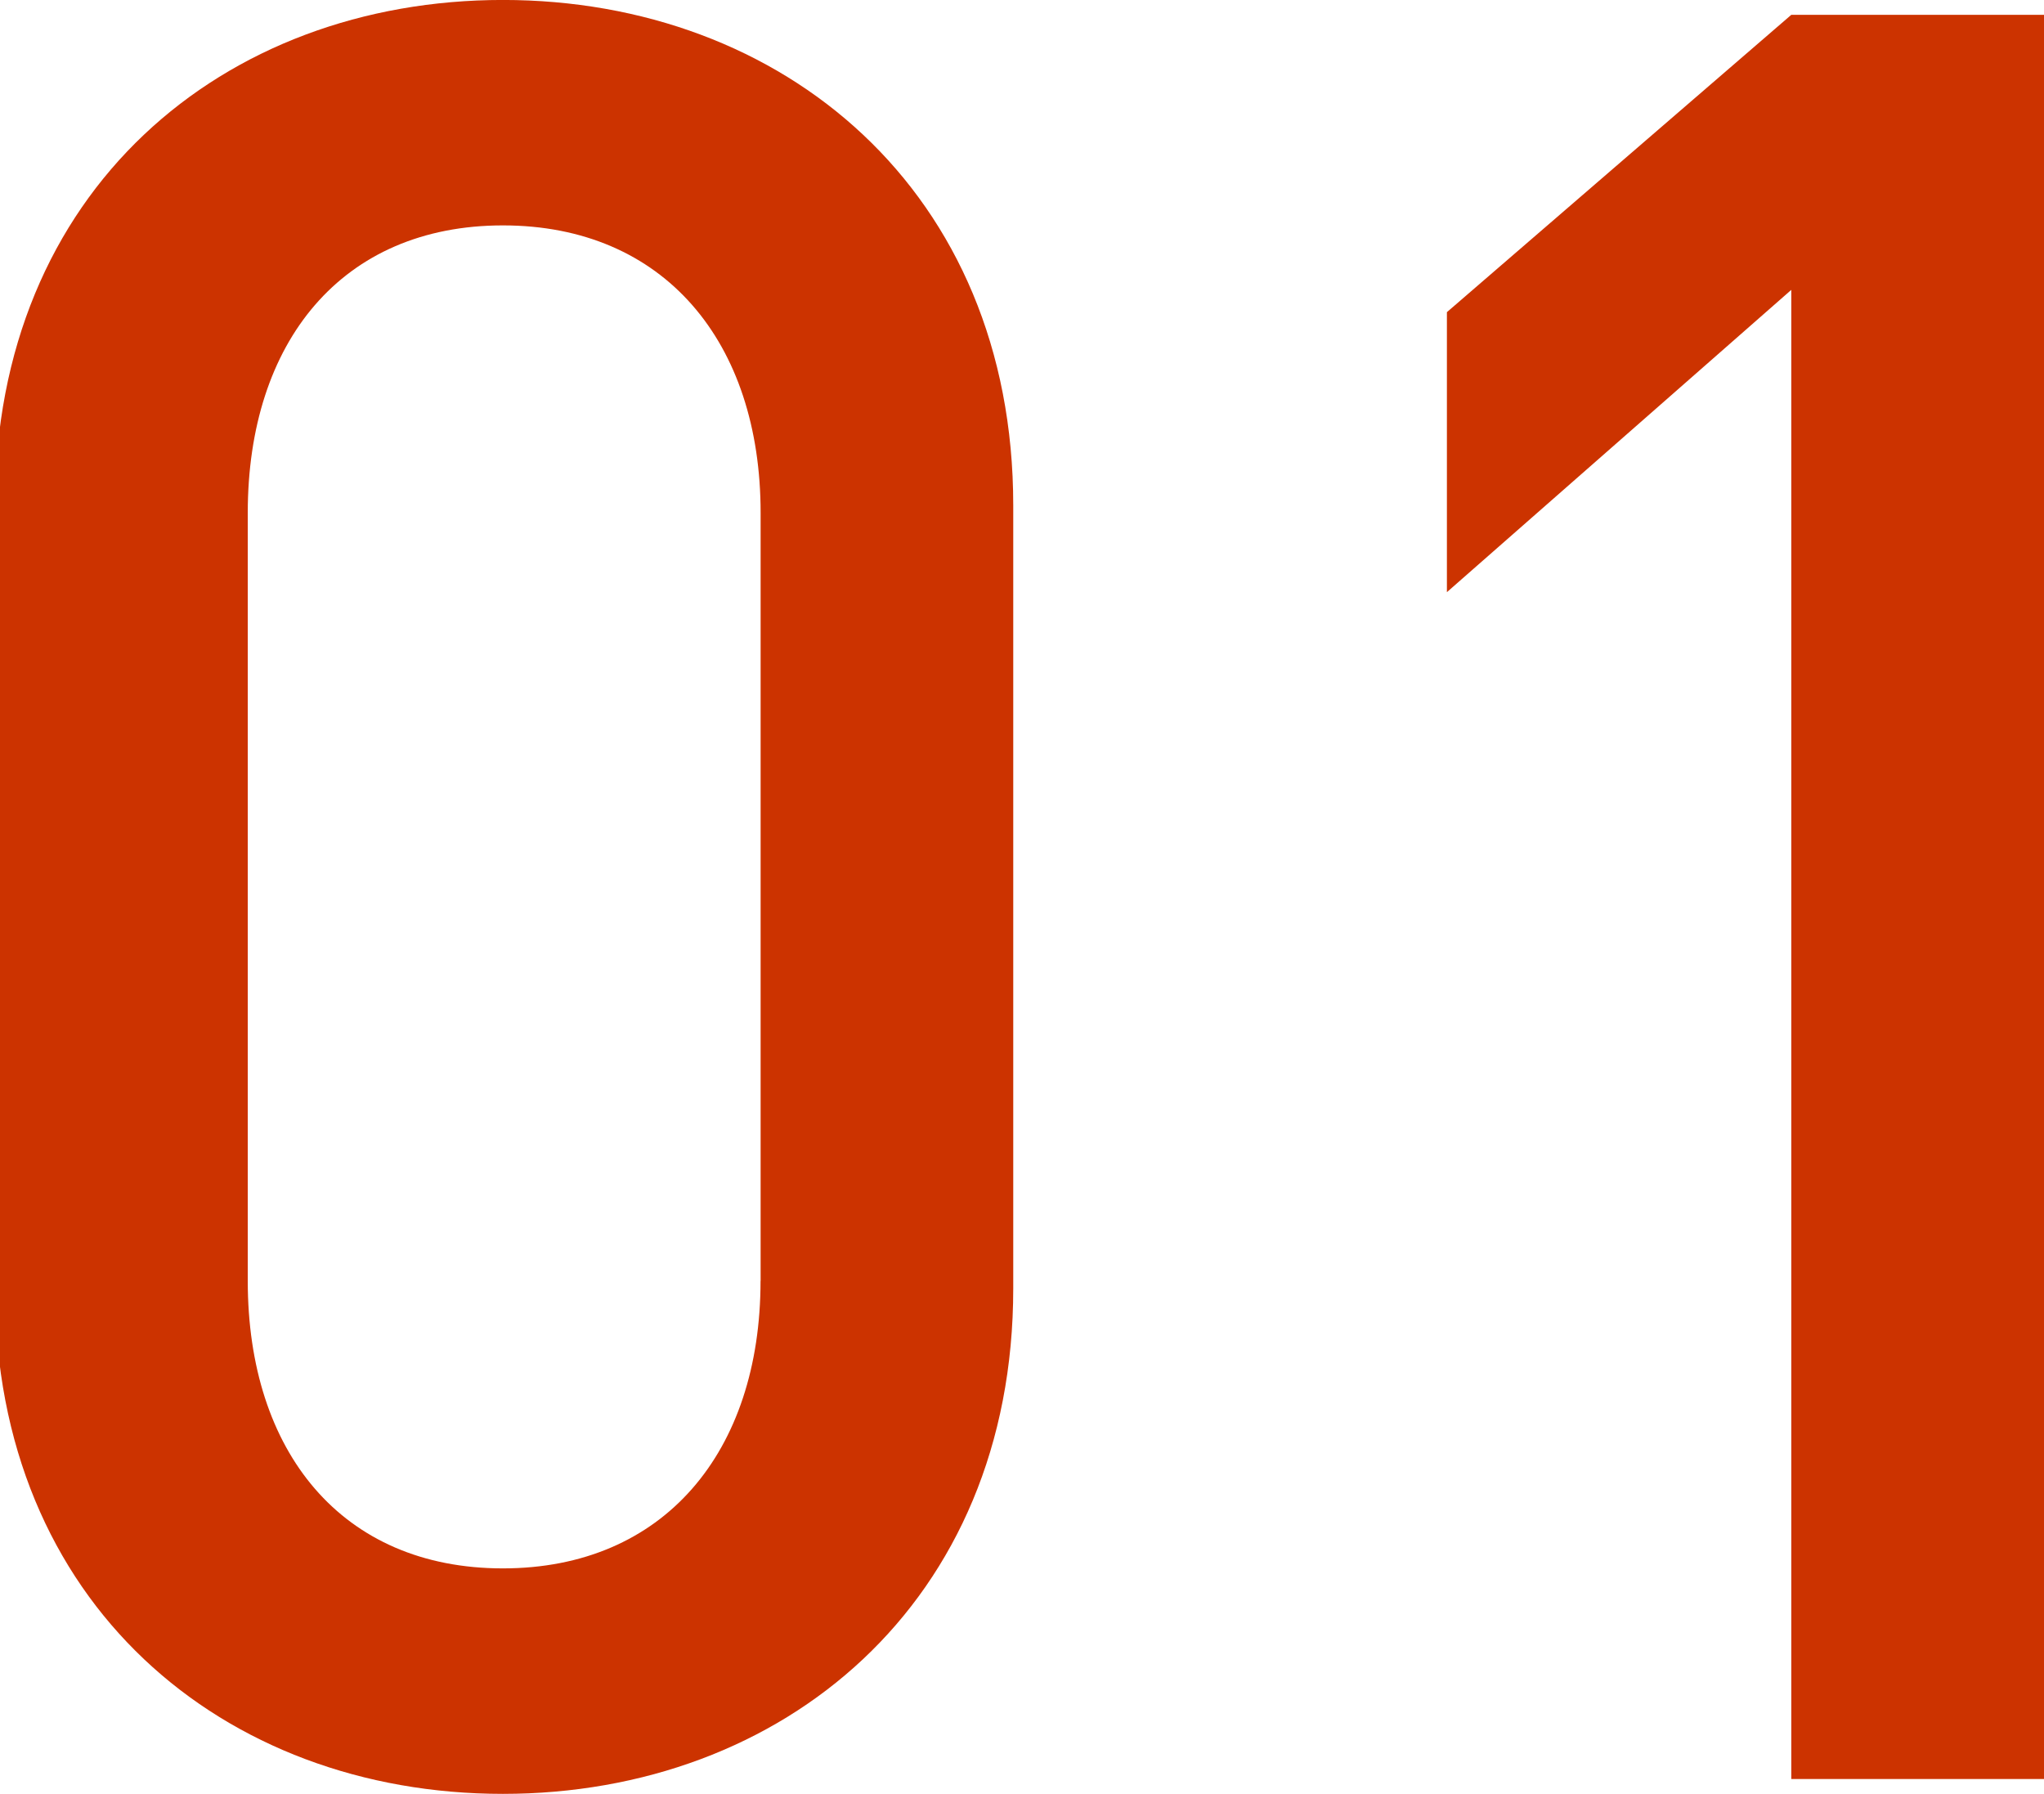 <svg xmlns="http://www.w3.org/2000/svg" width="49.5" height="43.438" viewBox="0 0 49.5 43.438">
  <defs>
    <style>
      .cls-1 {
        fill: #c30;
        fill-rule: evenodd;
      }
    </style>
  </defs>
  <path id="img_num.svg" class="cls-1" d="M24.538,31.386V12.427c0-7.62-5.58-12.24-12.359-12.24s-12.3,4.62-12.3,12.24V31.386c0,7.62,5.52,12.24,12.3,12.24S24.538,39.006,24.538,31.386Zm-6.12-.18c0,4.14-2.34,6.96-6.24,6.96S6,35.346,6,31.206v-18.6c0-4.14,2.28-6.96,6.18-6.96s6.24,2.82,6.24,6.96v18.6ZM49.5,43.266V0.547h-6.12l-8.34,7.2v6.78l8.34-7.32V43.266H49.5Z" transform="translate(0 -0.188)"/>
</svg>
